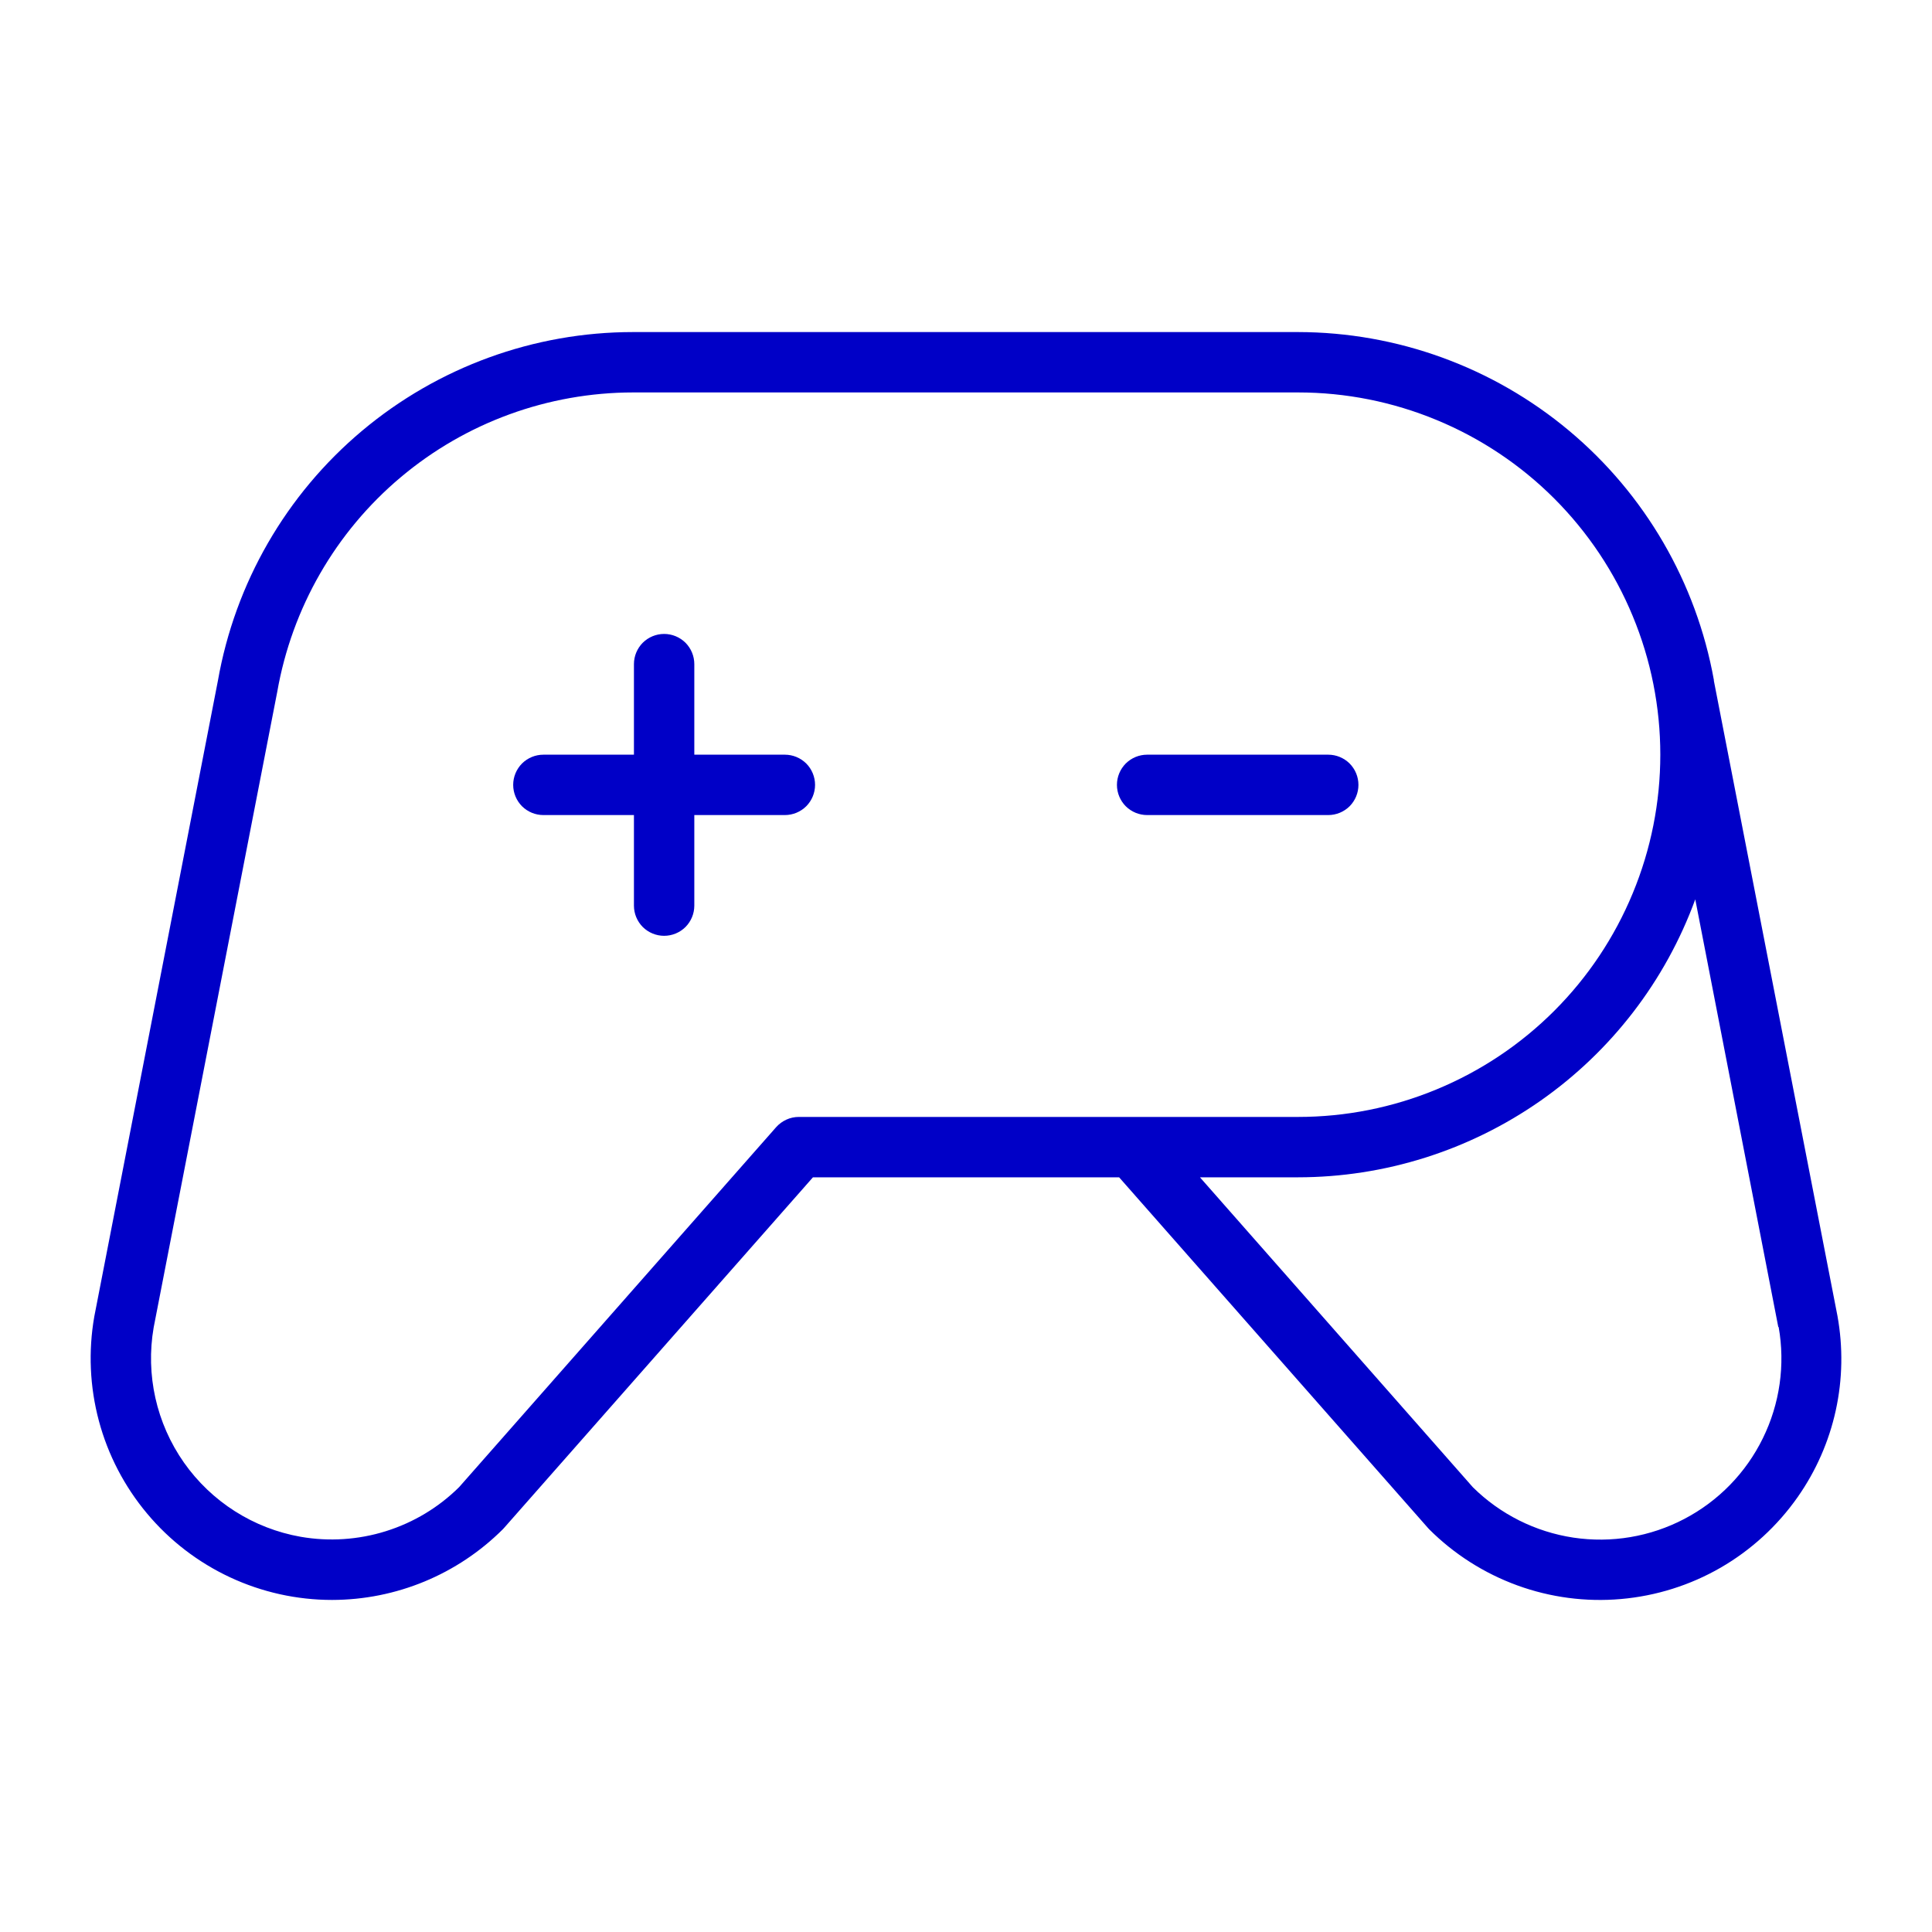 <svg xmlns="http://www.w3.org/2000/svg" fill="none" viewBox="0 0 32 32" height="32" width="32">
<path fill="#0000C7" d="M22 13.5H19C18.867 13.5 18.74 13.447 18.646 13.354C18.553 13.26 18.5 13.133 18.5 13C18.5 12.867 18.553 12.74 18.646 12.646C18.74 12.553 18.867 12.5 19 12.5H22C22.133 12.5 22.26 12.553 22.354 12.646C22.447 12.74 22.5 12.867 22.5 13C22.5 13.133 22.447 13.26 22.354 13.354C22.26 13.447 22.133 13.5 22 13.5ZM13 12.5H11.5V11C11.5 10.867 11.447 10.74 11.354 10.646C11.26 10.553 11.133 10.5 11 10.5C10.867 10.5 10.74 10.553 10.646 10.646C10.553 10.74 10.5 10.867 10.5 11V12.5H9C8.867 12.5 8.74 12.553 8.646 12.646C8.553 12.74 8.5 12.867 8.5 13C8.5 13.133 8.553 13.26 8.646 13.354C8.74 13.447 8.867 13.5 9 13.5H10.5V15C10.5 15.133 10.553 15.26 10.646 15.354C10.74 15.447 10.867 15.5 11 15.5C11.133 15.5 11.26 15.447 11.354 15.354C11.447 15.26 11.5 15.133 11.5 15V13.5H13C13.133 13.5 13.26 13.447 13.354 13.354C13.447 13.26 13.5 13.133 13.5 13C13.5 12.867 13.447 12.74 13.354 12.646C13.26 12.553 13.133 12.5 13 12.5ZM29.776 24.795C29.441 25.273 29.005 25.673 28.5 25.965C27.994 26.257 27.43 26.434 26.848 26.485C26.266 26.536 25.68 26.459 25.131 26.259C24.583 26.059 24.084 25.742 23.671 25.329L23.65 25.306L18.536 19.5H13.465L8.351 25.305L8.329 25.329C7.578 26.078 6.561 26.499 5.5 26.5C4.916 26.5 4.339 26.372 3.81 26.125C3.281 25.878 2.812 25.518 2.437 25.07C2.062 24.623 1.789 24.099 1.638 23.535C1.487 22.971 1.461 22.38 1.562 21.805L3.609 11.276C3.893 9.658 4.738 8.192 5.996 7.136C7.254 6.08 8.844 5.5 10.486 5.5H21.5C23.141 5.502 24.729 6.08 25.988 7.133C27.247 8.186 28.096 9.648 28.387 11.262C28.388 11.267 28.388 11.271 28.387 11.275L30.434 21.795C30.528 22.314 30.519 22.846 30.406 23.361C30.293 23.876 30.079 24.363 29.776 24.795ZM21.5 18.5C22.288 18.5 23.068 18.345 23.796 18.043C24.524 17.742 25.186 17.3 25.743 16.743C26.3 16.186 26.742 15.524 27.043 14.796C27.345 14.068 27.5 13.288 27.5 12.5C27.5 11.712 27.345 10.932 27.043 10.204C26.742 9.476 26.3 8.815 25.743 8.257C25.186 7.7 24.524 7.258 23.796 6.957C23.068 6.655 22.288 6.5 21.5 6.5H10.488C9.078 6.501 7.715 6.998 6.637 7.905C5.558 8.812 4.835 10.071 4.592 11.459L2.545 21.988C2.41 22.77 2.59 23.574 3.046 24.224C3.503 24.874 4.198 25.316 4.98 25.454C5.451 25.536 5.936 25.504 6.392 25.361C6.849 25.218 7.265 24.968 7.605 24.631L12.855 18.67C12.902 18.617 12.96 18.574 13.024 18.545C13.089 18.515 13.159 18.5 13.23 18.5H21.5ZM29.454 21.979L28.079 14.896C27.586 16.245 26.69 17.41 25.514 18.233C24.337 19.056 22.936 19.499 21.5 19.5H19.875L24.395 24.633C24.848 25.081 25.431 25.373 26.061 25.468C26.69 25.562 27.334 25.454 27.898 25.158C28.462 24.863 28.918 24.395 29.198 23.823C29.479 23.252 29.571 22.606 29.46 21.979H29.454Z"></path>
</svg>
